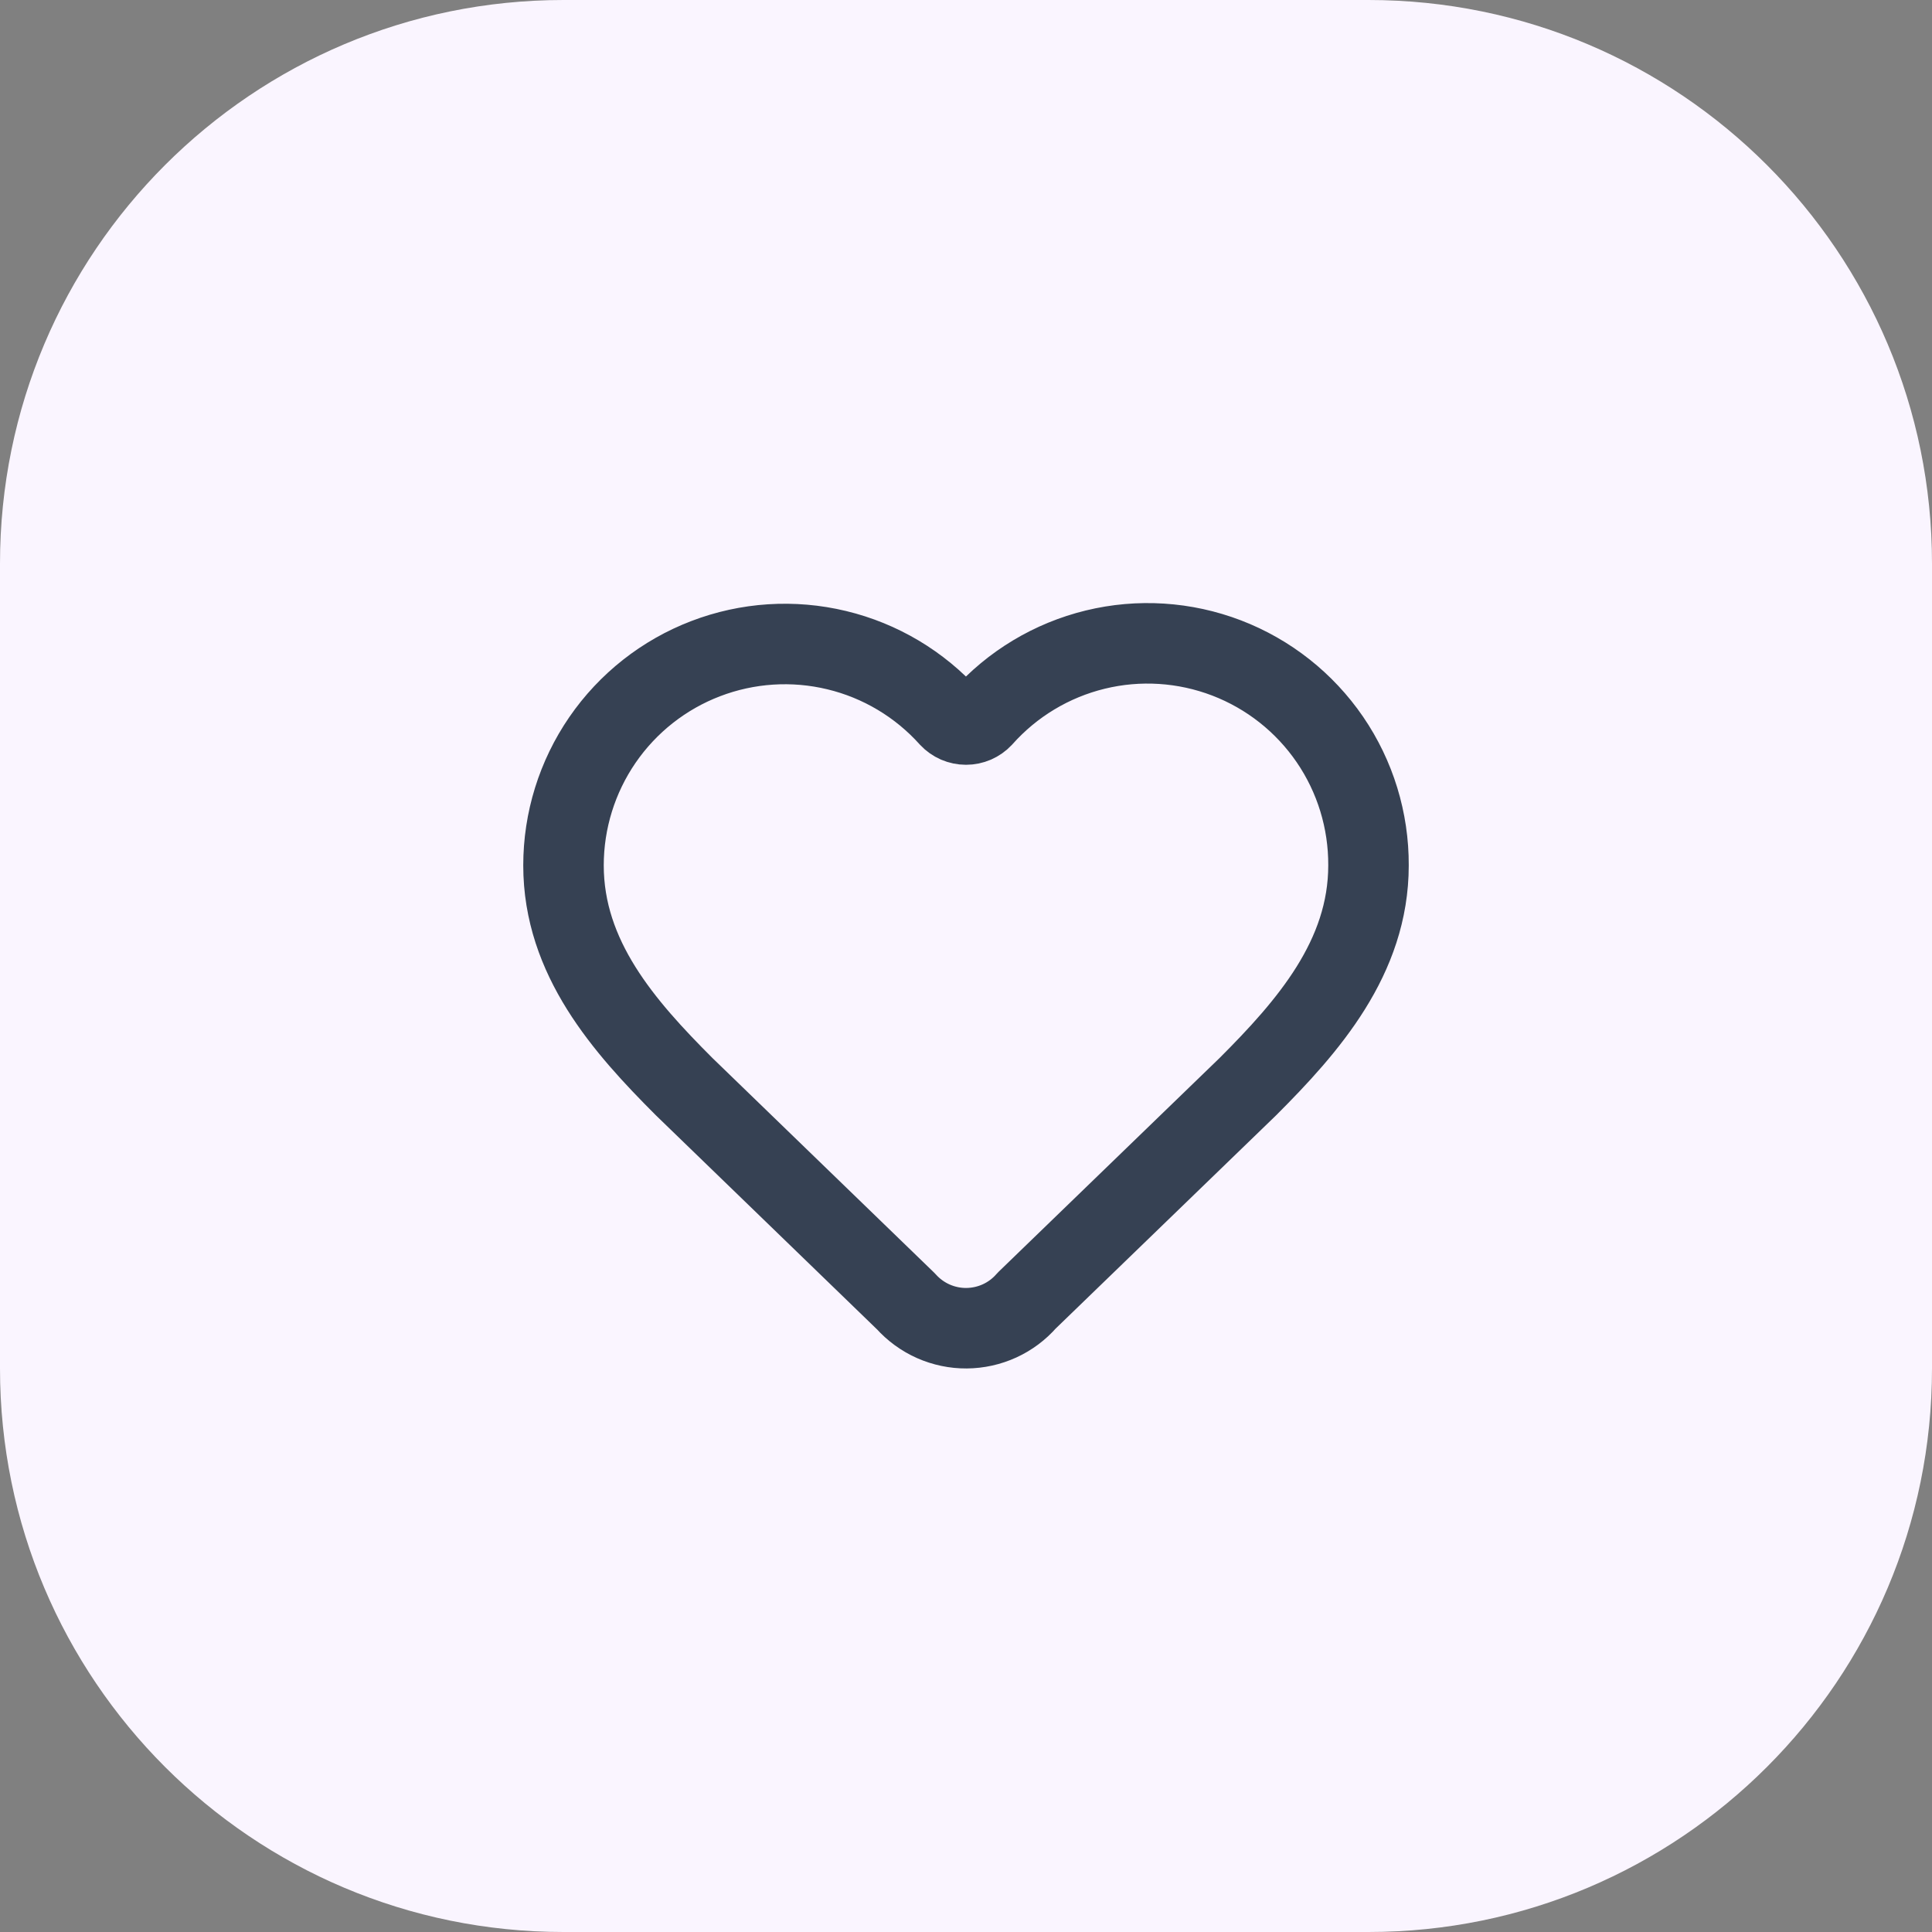 <svg width="48" height="48" viewBox="0 0 48 48" fill="none" xmlns="http://www.w3.org/2000/svg">
<rect x="0" y="0" width="48" height="48" fill="#808080" stroke="none"/>
<path d="M0 14C0 6.268 6.268 0 14 0H34C41.732 0 48 6.268 48 14V34C48 41.732 41.732 48 34 48H14C6.268 48 0 41.732 0 34V14Z" fill="#FAF5FF"/>
<path d="M14 21.5C14 20.387 14.338 19.3 14.968 18.383C15.599 17.466 16.492 16.762 17.532 16.364C18.571 15.966 19.706 15.892 20.788 16.153C21.87 16.413 22.847 16.996 23.591 17.824C23.643 17.88 23.707 17.924 23.777 17.955C23.847 17.985 23.923 18.001 24 18.001C24.077 18.001 24.153 17.985 24.223 17.955C24.293 17.924 24.357 17.88 24.409 17.824C25.15 16.991 26.128 16.403 27.212 16.139C28.295 15.875 29.433 15.948 30.475 16.347C31.516 16.746 32.411 17.453 33.041 18.373C33.671 19.294 34.005 20.384 34 21.5C34 23.79 32.5 25.5 31 27L25.508 32.313C25.322 32.527 25.092 32.699 24.834 32.817C24.576 32.935 24.296 32.997 24.012 32.999C23.729 33.001 23.448 32.942 23.188 32.827C22.929 32.712 22.697 32.543 22.508 32.332L17 27C15.5 25.5 14 23.8 14 21.5Z" stroke="#364153" stroke-width="2" stroke-linecap="round" stroke-linejoin="round"/>
</svg>
